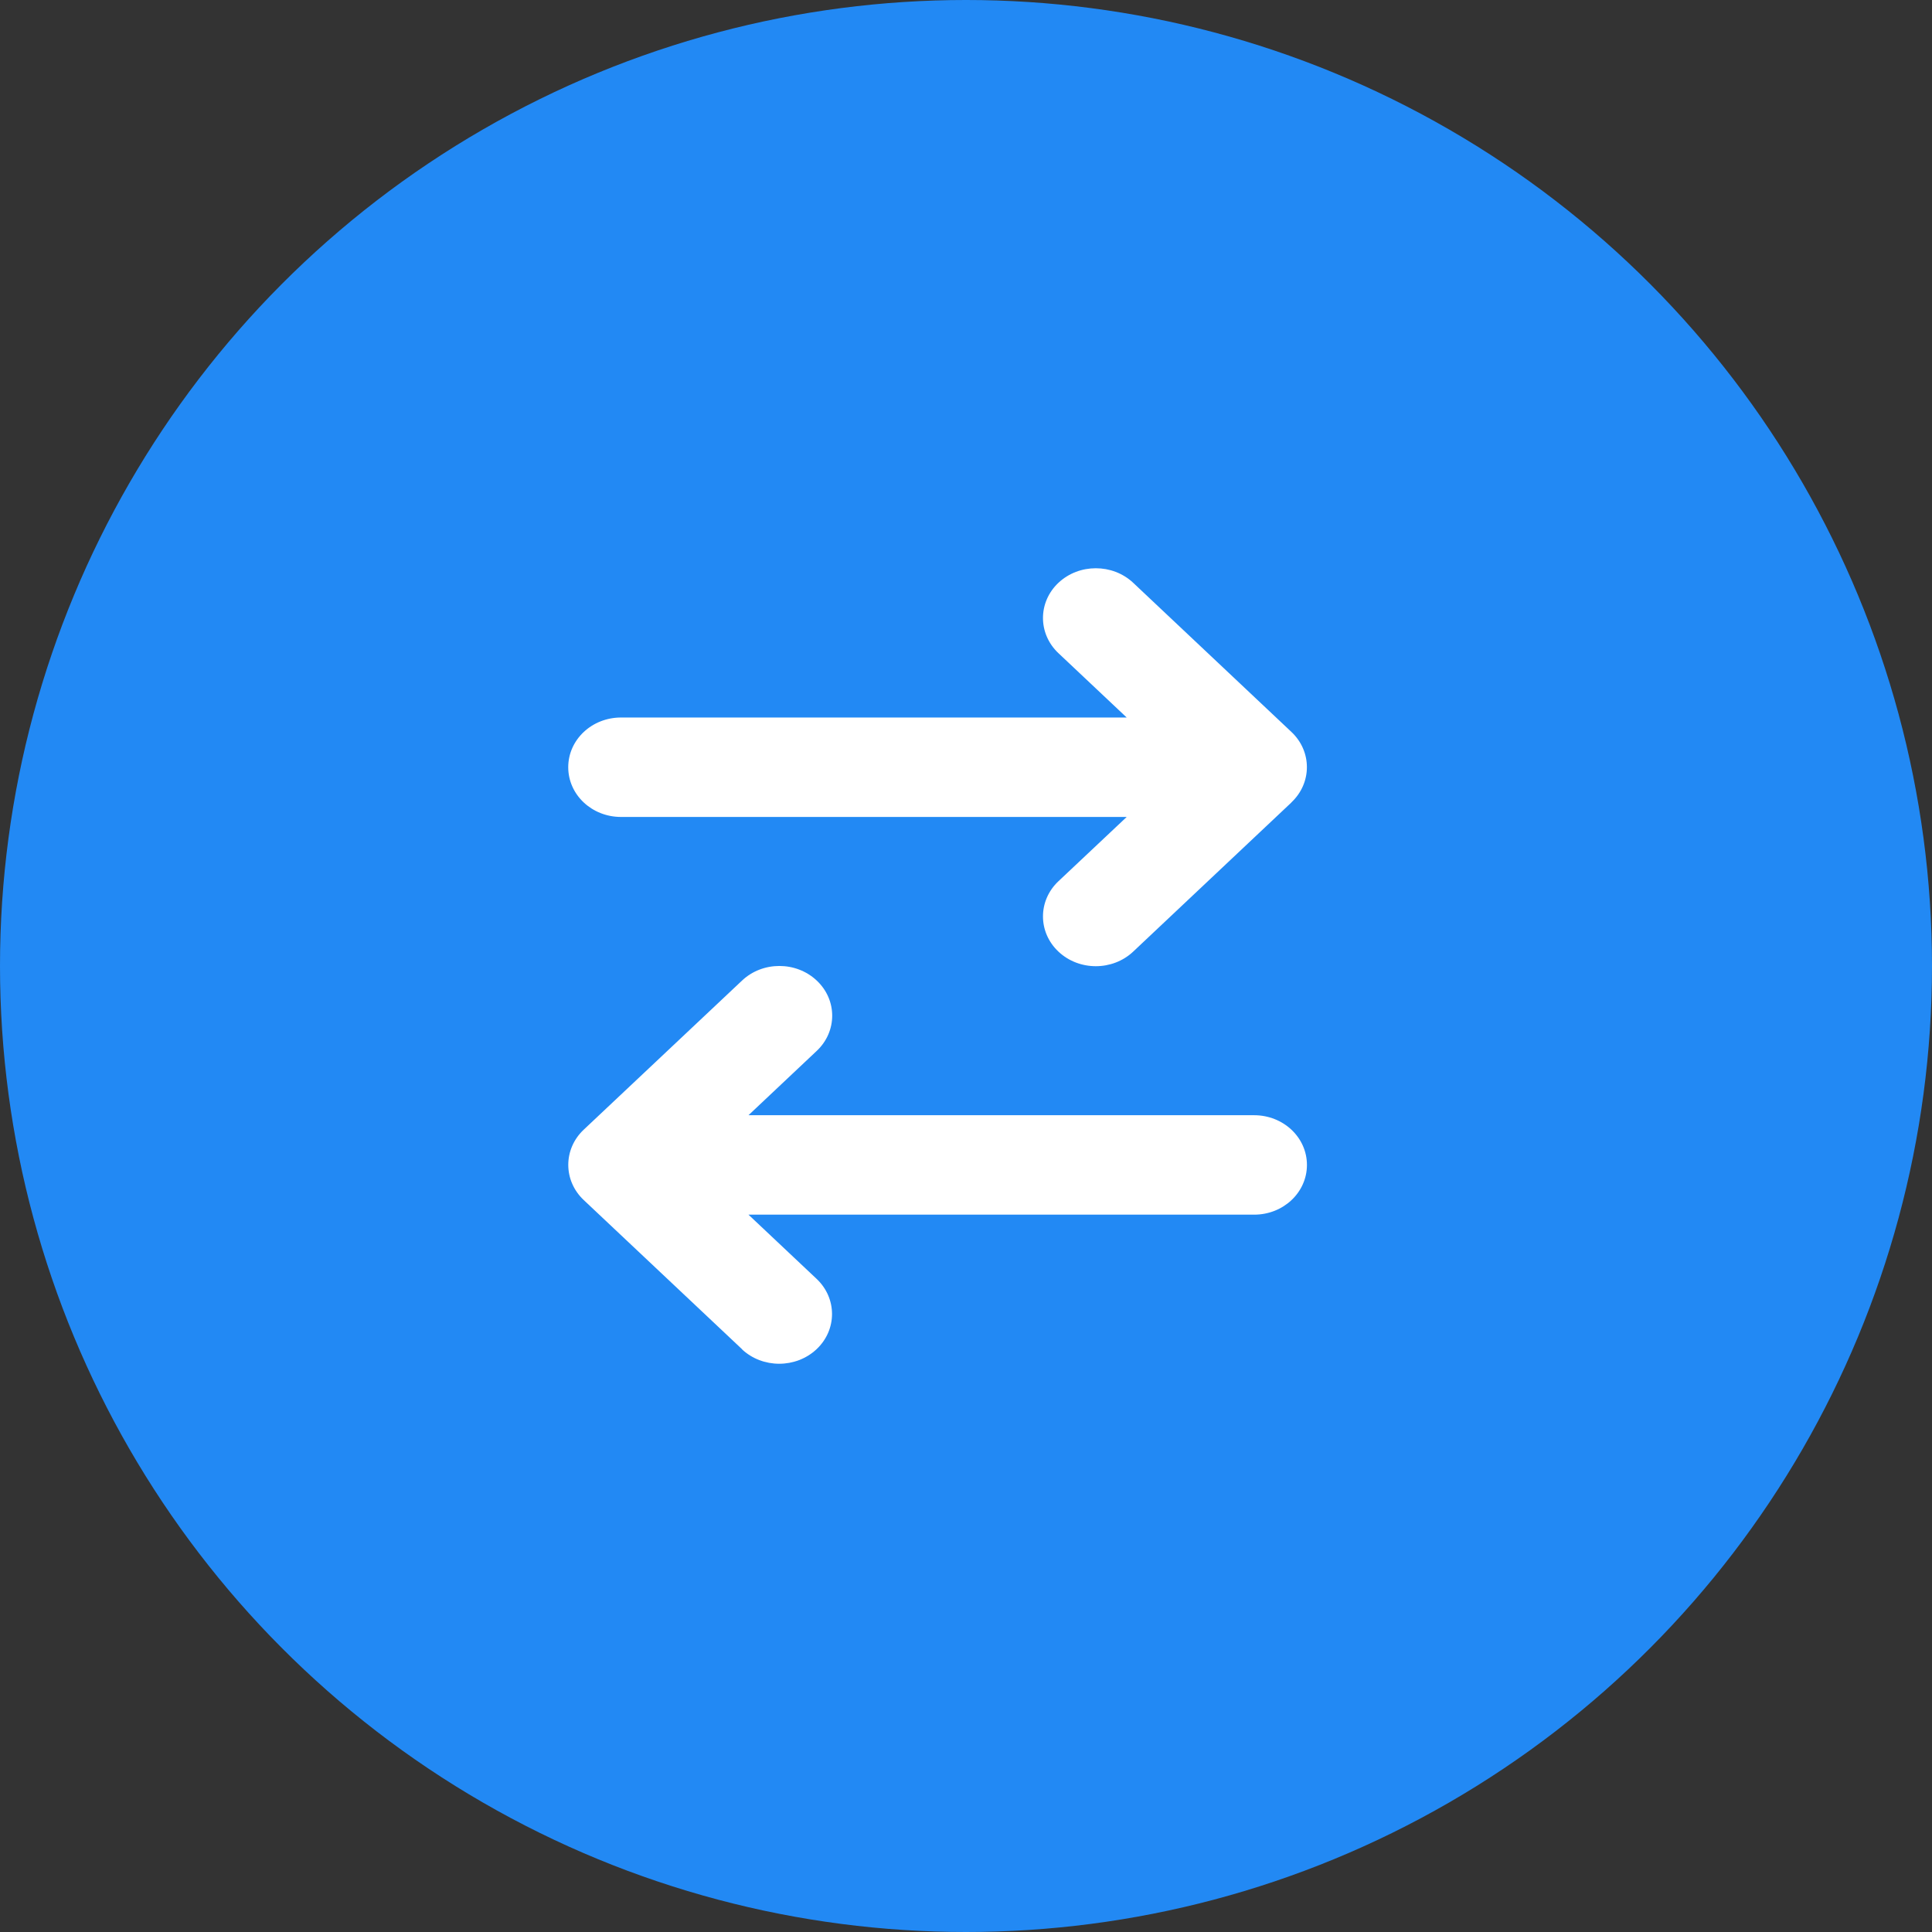 <?xml version="1.0" encoding="UTF-8"?> <svg xmlns="http://www.w3.org/2000/svg" width="34" height="34" viewBox="0 0 34 34" fill="none"><rect x="0" y="0" width="34" height="34" fill="#333333" stroke="none"/><circle cx="17" cy="17" r="17" fill="#2289F4"></circle><path d="M22.727 14.12C23.09 13.778 23.09 13.223 22.727 12.881L19.942 10.256C19.579 9.915 18.99 9.915 18.627 10.256C18.264 10.598 18.264 11.153 18.627 11.495L19.828 12.627H10.929C10.415 12.627 10 13.018 10 13.502C10 13.986 10.415 14.377 10.929 14.377H19.828L18.627 15.508C18.264 15.85 18.264 16.405 18.627 16.747C18.99 17.089 19.579 17.089 19.942 16.747L22.727 14.122V14.12ZM13.056 23.744C13.418 24.085 14.007 24.085 14.37 23.744C14.733 23.402 14.733 22.847 14.37 22.505L13.172 21.376H22.071C22.585 21.376 23 20.985 23 20.501C23 20.017 22.585 19.626 22.071 19.626H13.172L14.373 18.494C14.736 18.152 14.736 17.597 14.373 17.256C14.01 16.914 13.421 16.914 13.059 17.256L10.273 19.88C9.91 20.222 9.91 20.777 10.273 21.119L13.059 23.744H13.056Z" fill="white"></path></svg> 